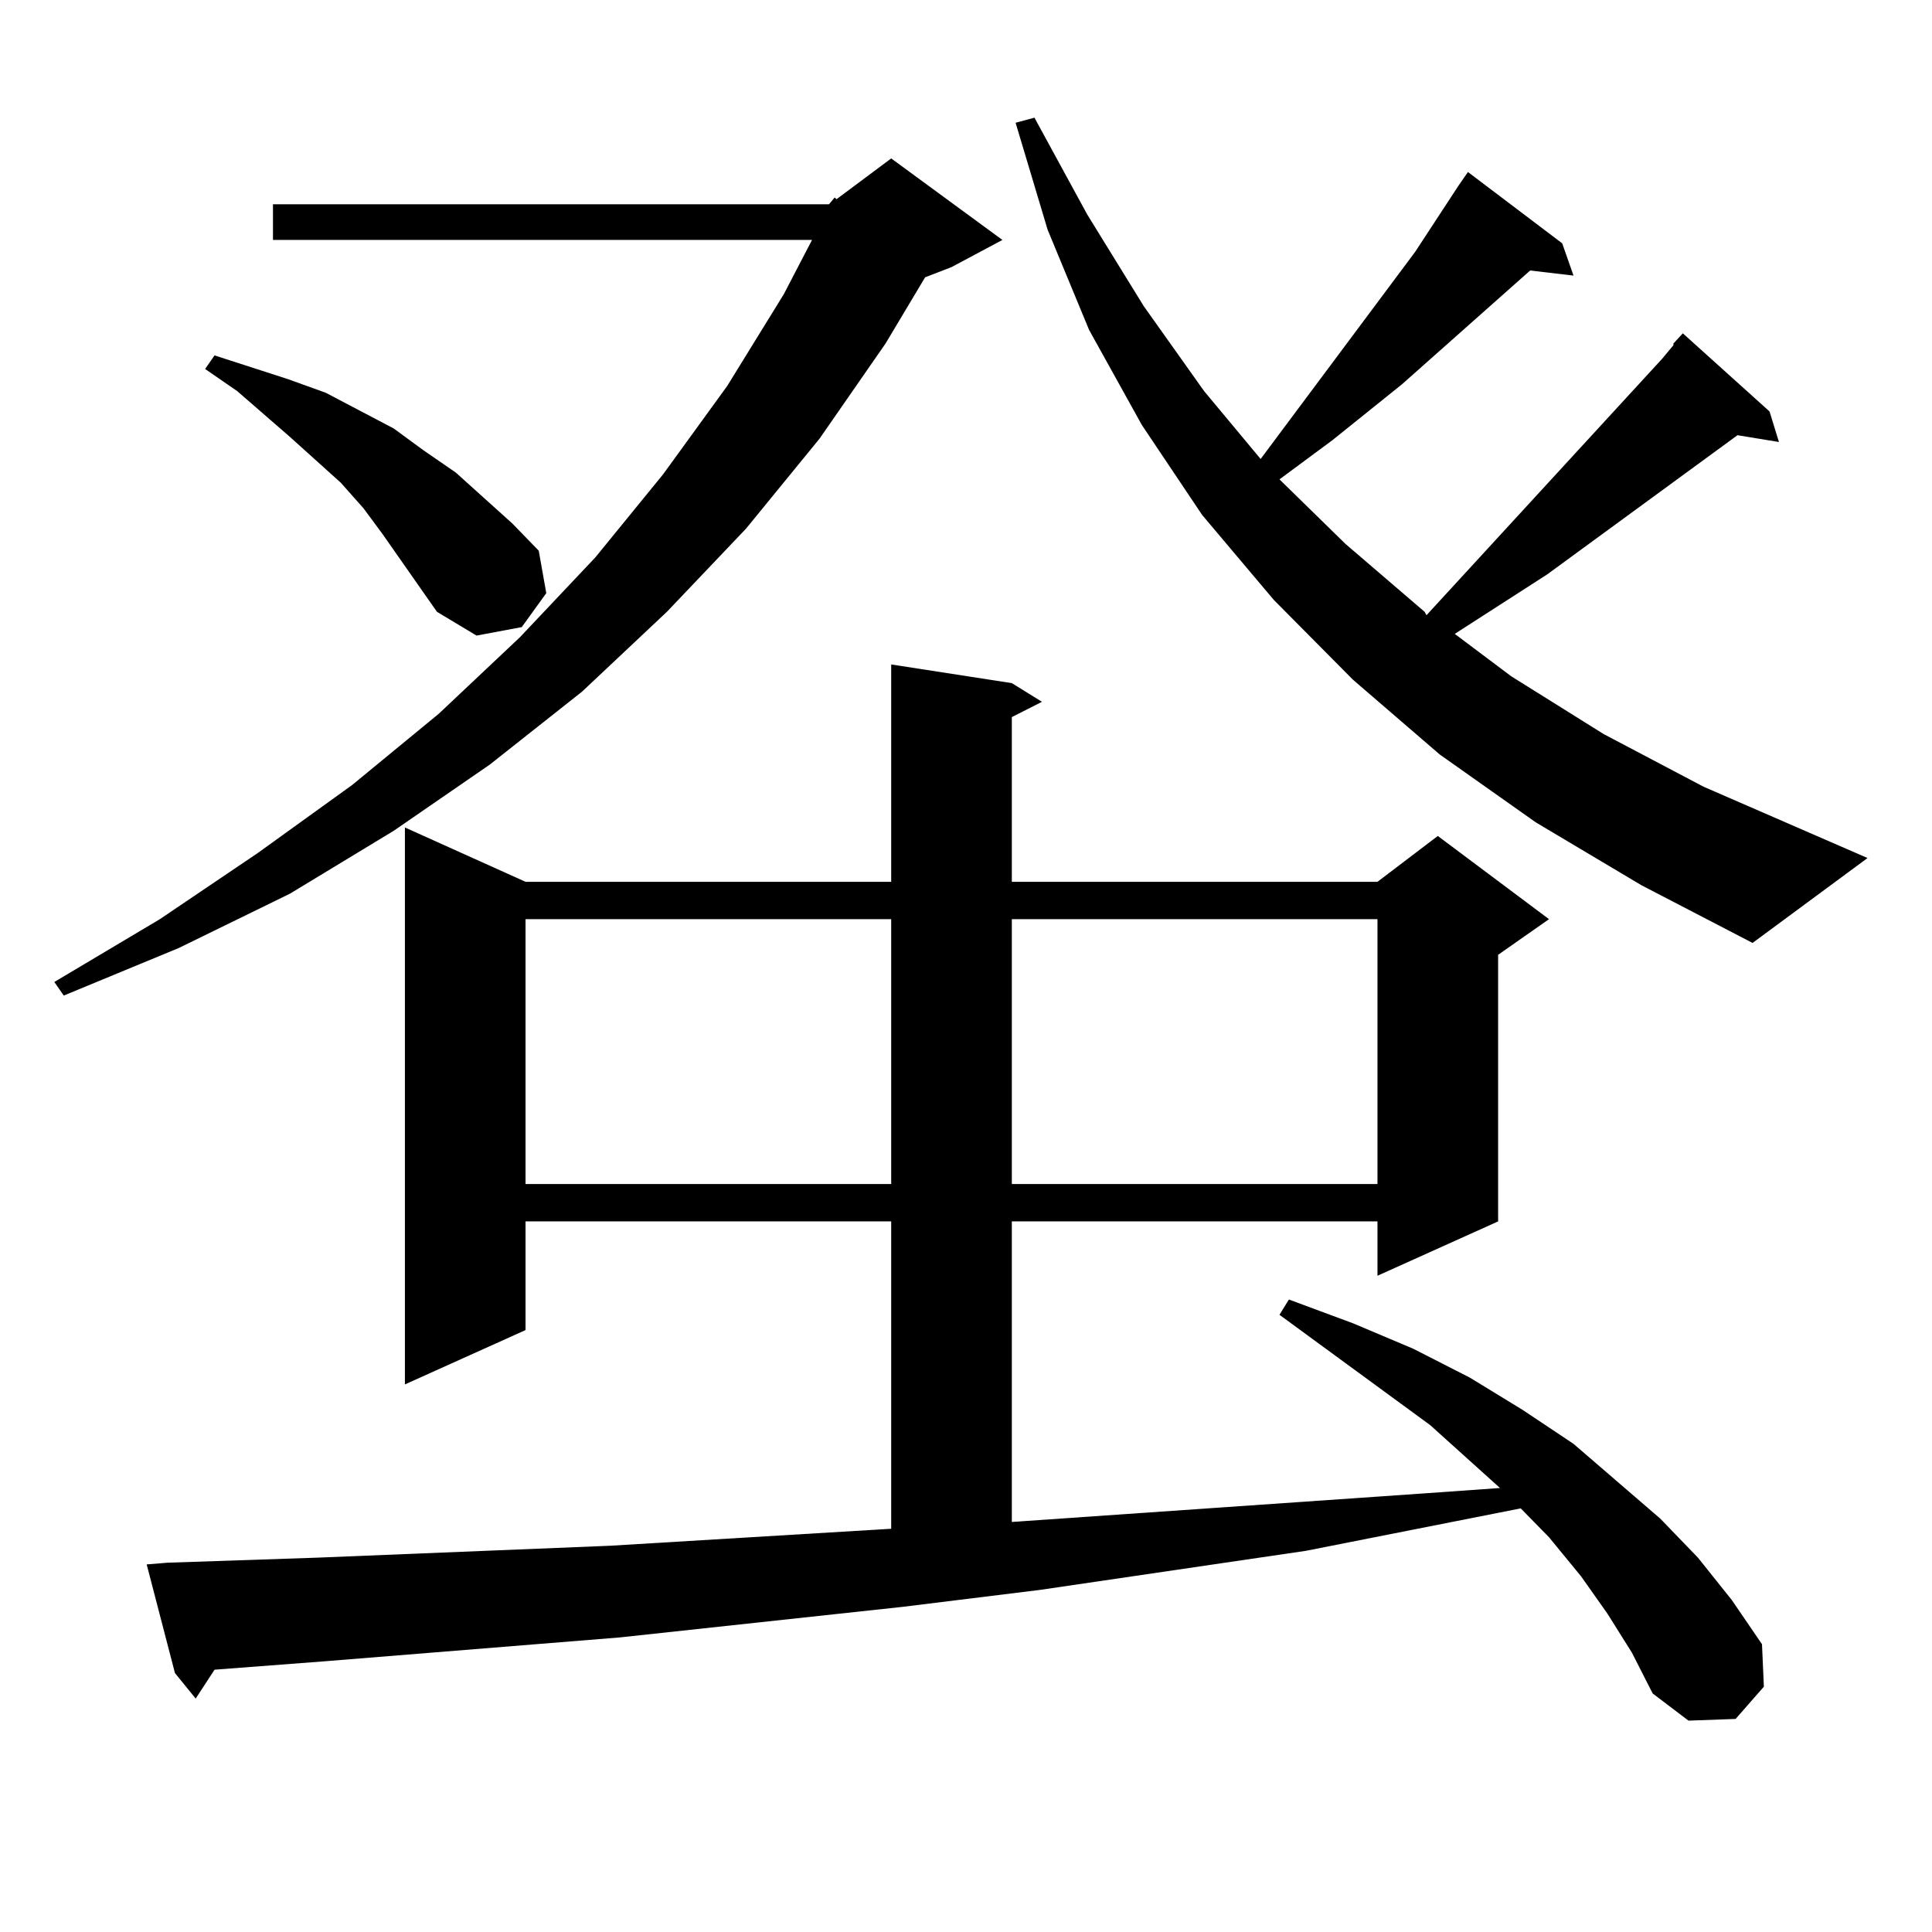 <?xml version="1.0" encoding="utf-8"?>
<!-- Generator: Adobe Illustrator 16.0.0, SVG Export Plug-In . SVG Version: 6.00 Build 0)  -->
<!DOCTYPE svg PUBLIC "-//W3C//DTD SVG 1.1//EN" "http://www.w3.org/Graphics/SVG/1.1/DTD/svg11.dtd">
<svg version="1.1" id="图层_1" xmlns="http://www.w3.org/2000/svg" xmlns:xlink="http://www.w3.org/1999/xlink" x="0px" y="0px"
	 width="1000px" height="1000px" viewBox="0 0 1000 1000" enable-background="new 0 0 1000 1000" xml:space="preserve">
<path d="M429.087,105.734l2.927-3.516l0.976,0.879l28.292-21.094l57.56,42.188L492.5,138.254l-13.658,5.273l-20.487,34.277
	l-34.146,49.219l-38.048,46.582l-40.975,43.066l-43.901,41.309l-47.804,37.793l-49.755,34.277l-53.657,32.52l-57.56,28.125
	l-59.511,24.609l-4.878-7.031l54.633-32.52l50.73-34.277l48.779-35.156l44.877-36.914l41.95-39.551l39.023-41.309l35.121-43.066
	l33.17-45.703l29.268-47.461l14.634-28.125H141.289v-18.457H429.087z M832.004,835.227l-13.658-19.336l-16.585-20.215
	l-14.634-14.941L675.91,802.707l-137.558,20.215l-71.218,8.789l-146.338,15.82l-152.191,12.305l-57.56,4.395l-9.756,14.941
	l-10.731-13.184l-14.634-56.25l10.731-0.879l78.047-2.637l151.216-6.152l145.362-8.789V632.199H272.018v56.25l-62.438,28.125
	V428.293l62.438,28.125h189.264v-112.5l62.438,9.668l15.609,9.668l-15.609,7.91v85.254h189.264l31.219-23.73l57.56,43.066
	l-26.341,18.457v137.988l-62.438,28.125v-28.125H523.719v155.566l215.604-14.941l37.072-2.637l-36.097-32.52l-78.047-57.129
	l4.878-7.91l33.17,12.305l31.219,13.184l29.268,14.941l27.316,16.699l26.341,17.578l44.877,38.672l19.512,20.215l17.561,21.973
	l15.609,22.852l0.976,21.973l-14.634,16.699l-24.39,0.879l-18.536-14.063l-10.731-21.094L832.004,835.227z M226.165,316.672
	l-28.292-40.43l-9.756-13.184l-11.707-13.184l-26.341-23.73l-27.316-23.73l-16.585-11.426l4.878-7.031l38.048,12.305l19.512,7.031
	l35.121,18.457l15.609,11.426l16.585,11.426l14.634,13.184l14.634,13.184l13.658,14.063l3.902,21.973l-12.683,17.578l-23.414,4.395
	L226.165,316.672z M272.018,475.754v137.109h189.264V475.754H272.018z M523.719,475.754v137.109h189.264V475.754H523.719z
	 M866.149,177.805l4.878-5.273l44.877,40.43l4.878,15.82l-21.463-3.516l-98.534,72.07l-47.804,30.762l29.268,21.973l47.804,29.883
	l51.706,27.246l84.876,36.914l-59.511,43.945l-57.56-29.883l-54.633-32.52L745.177,390.5L700.3,351.828l-40.975-41.309
	l-37.072-43.945l-31.219-46.582l-27.316-49.219l-21.463-51.855L525.67,63.547l9.756-2.637l27.316,50.098l29.268,47.461
	l31.219,43.945l29.268,35.156l79.998-107.227l22.438-34.277l4.878-7.031l48.779,36.914l5.854,16.699l-22.438-2.637l-66.34,58.887
	l-36.097,29.004l-27.316,20.215l34.146,33.398l40.975,35.156l0.976,1.758l121.948-132.715l5.854-7.031V177.805z"/>
</svg>

